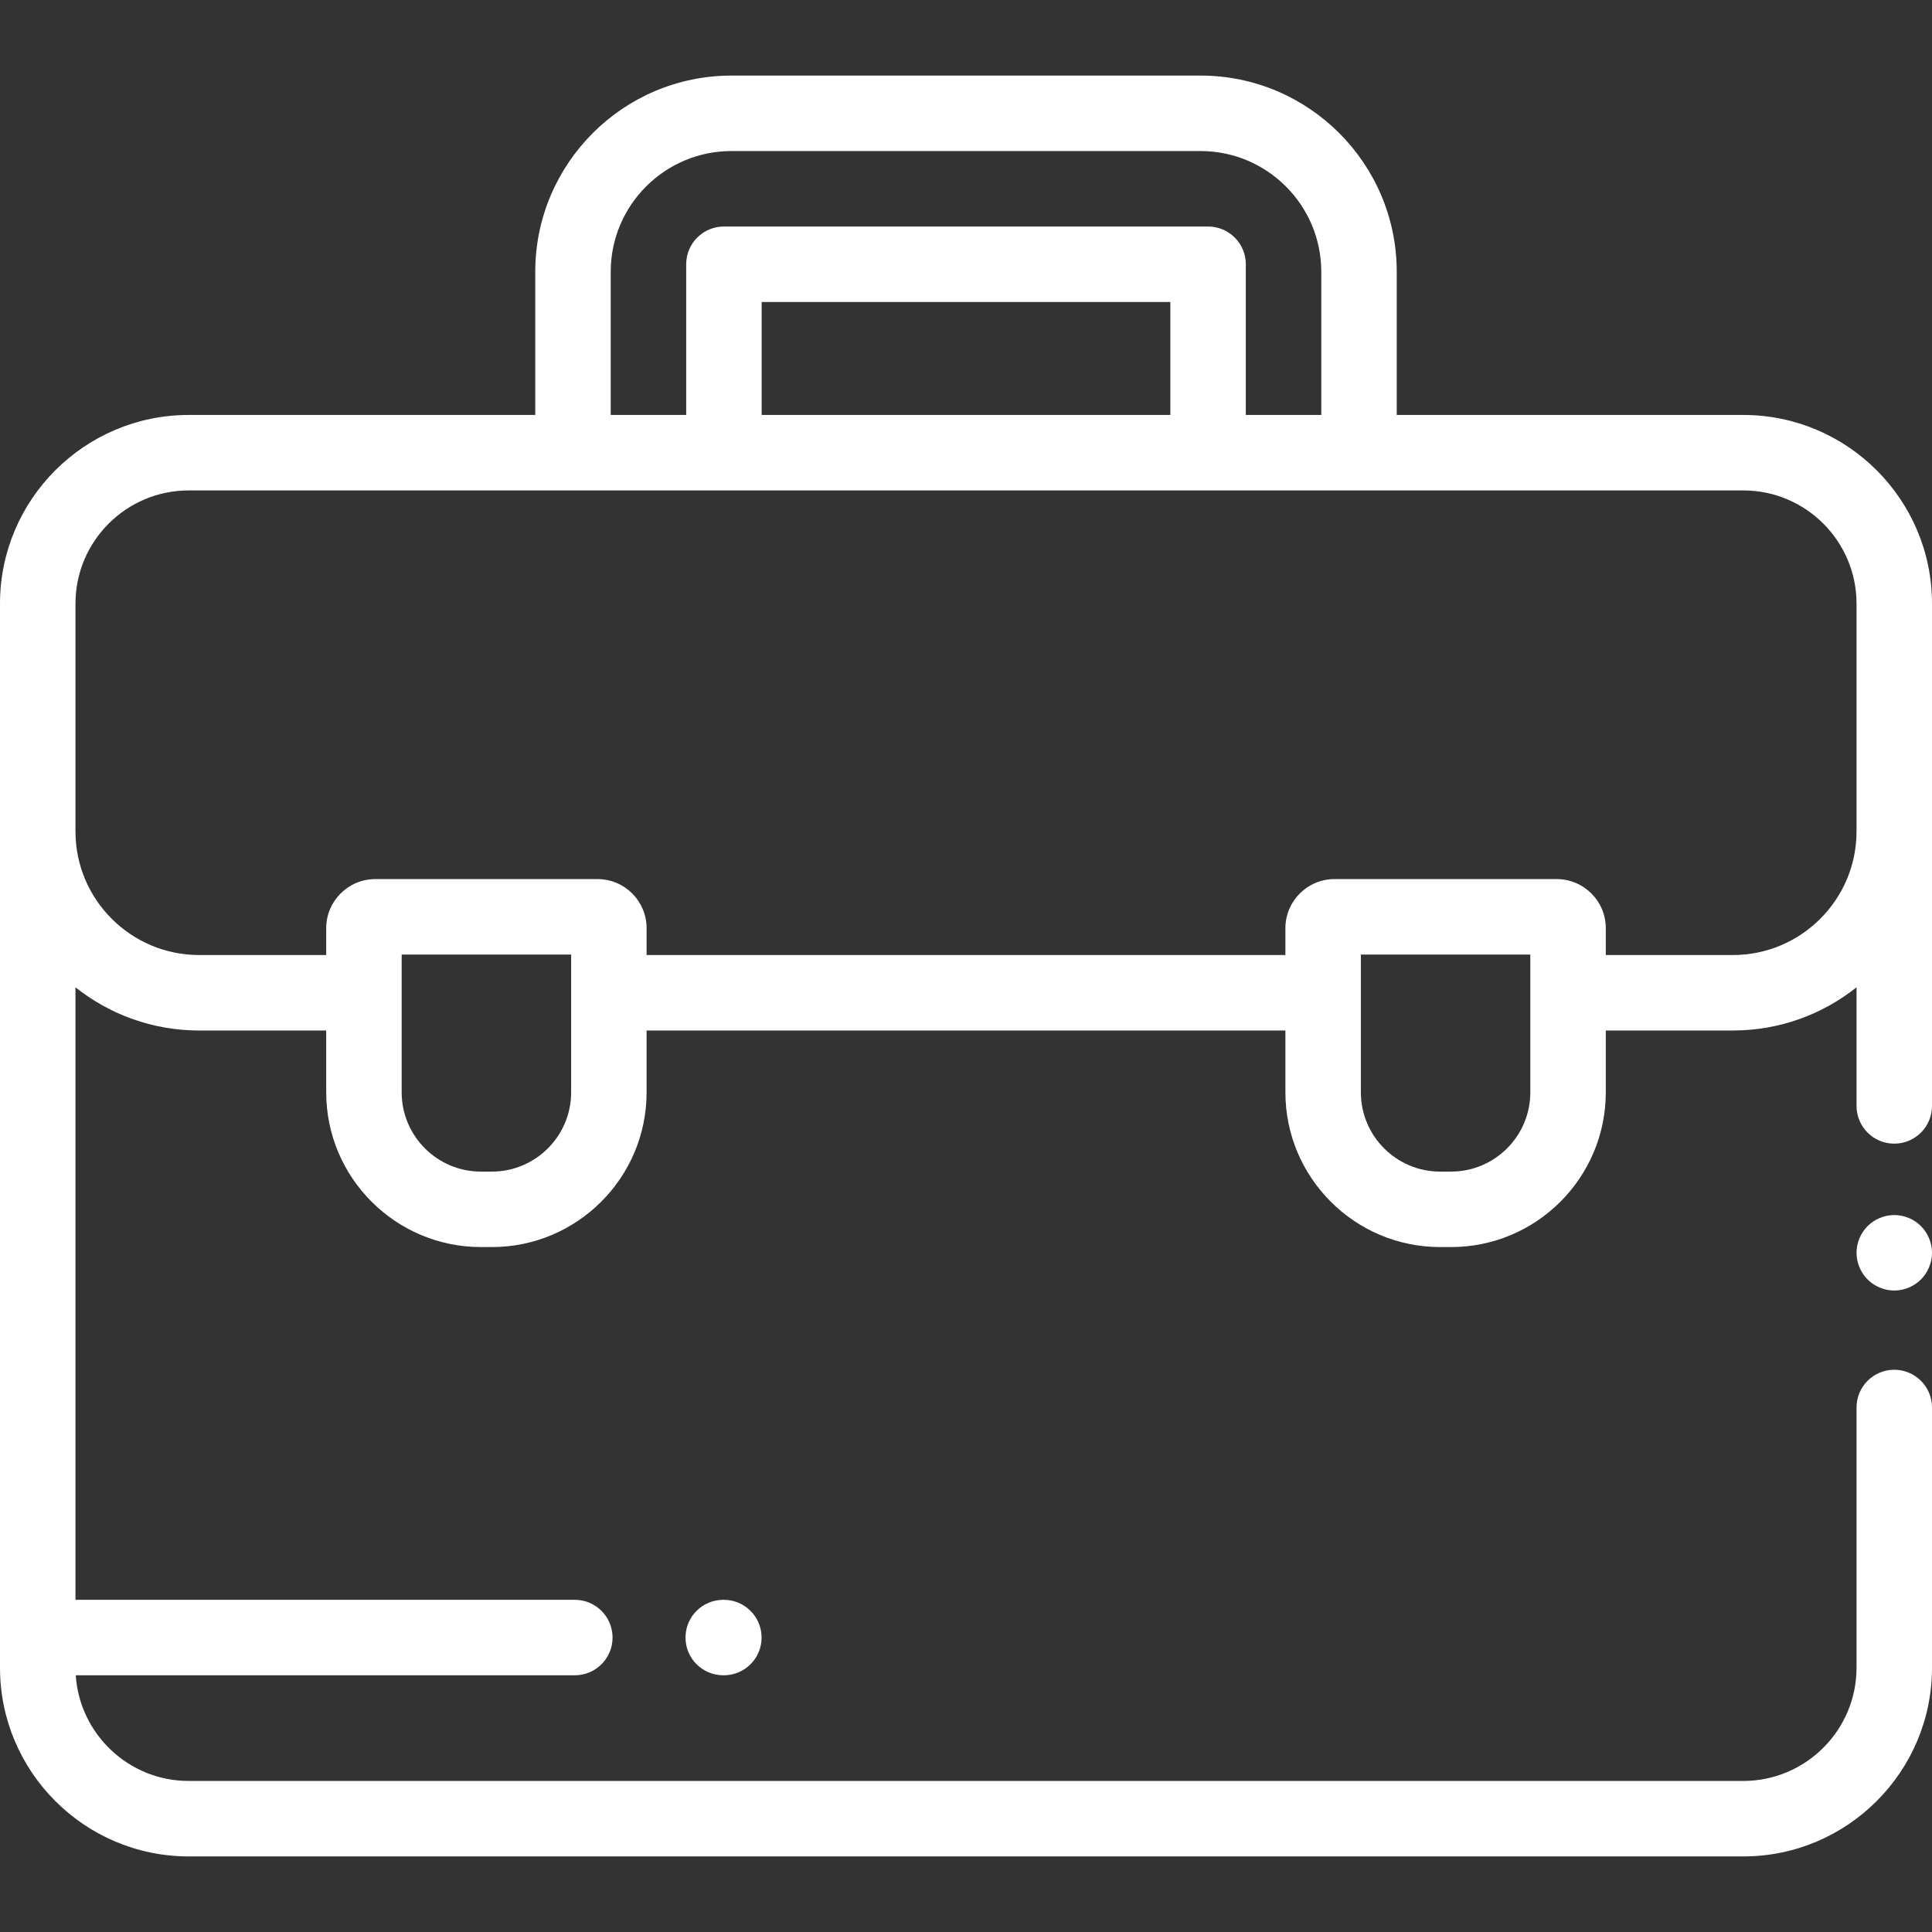 <svg width="65" height="65" viewBox="0 0 65 65" fill="none" xmlns="http://www.w3.org/2000/svg">
<rect x="0" y="0" width="65" height="65" fill="#333333" stroke="none"/>
<path d="M64.628 41.251C64.392 41.014 64.064 40.879 63.73 40.879C63.397 40.879 63.069 41.015 62.833 41.251C62.597 41.487 62.461 41.815 62.461 42.148C62.461 42.482 62.597 42.81 62.833 43.046C63.069 43.282 63.397 43.418 63.73 43.418C64.064 43.418 64.392 43.282 64.628 43.046C64.864 42.81 65 42.482 65 42.148C65 41.815 64.864 41.487 64.628 41.251Z" fill="white"/>
<path d="M63.73 46.084C63.029 46.084 62.461 46.653 62.461 47.353V56.109C62.461 58.209 60.752 59.918 58.652 59.918H6.348C4.333 59.918 2.68 58.345 2.548 56.363H19.339C20.04 56.363 20.609 55.795 20.609 55.094C20.609 54.393 20.04 53.824 19.339 53.824H2.539V33.217C3.683 34.126 5.128 34.67 6.698 34.67H10.975V36.751C10.975 39.621 13.31 41.956 16.18 41.956H16.549C19.419 41.956 21.754 39.621 21.754 36.751V34.67H43.246V36.751C43.246 39.621 45.581 41.956 48.451 41.956H48.82C51.69 41.956 54.025 39.621 54.025 36.751V34.67H58.301C59.872 34.67 61.317 34.126 62.461 33.217V37.208C62.461 37.909 63.029 38.477 63.73 38.477C64.431 38.477 65 37.909 65 37.208V20.308C65 16.808 62.152 13.961 58.652 13.961H46.992V9.143C46.992 5.504 44.032 2.543 40.392 2.543H24.608C20.968 2.543 18.008 5.504 18.008 9.143V13.961H6.348C2.848 13.961 0 16.808 0 20.308V56.109C0 59.609 2.848 62.457 6.348 62.457H58.652C62.152 62.457 65 59.609 65 56.109V47.353C65 46.652 64.431 46.084 63.73 46.084ZM19.215 36.751C19.215 38.221 18.019 39.417 16.549 39.417H16.18C14.71 39.417 13.514 38.221 13.514 36.751V32.115H19.215V36.751ZM51.486 36.751C51.486 38.221 50.29 39.417 48.82 39.417H48.451C46.981 39.417 45.785 38.221 45.785 36.751V32.115H51.486V36.751ZM20.547 9.143C20.547 6.904 22.369 5.082 24.608 5.082H40.392C42.632 5.082 44.453 6.904 44.453 9.143V13.961H41.914V8.891C41.914 8.19 41.346 7.621 40.645 7.621H24.355C23.654 7.621 23.086 8.19 23.086 8.891V13.961H20.547V9.143ZM39.375 10.16V13.961H25.625V10.16H39.375ZM2.539 20.308C2.539 18.208 4.248 16.5 6.348 16.5H58.652C60.752 16.5 62.461 18.208 62.461 20.308V27.972C62.461 30.265 60.595 32.131 58.302 32.131H54.025V31.226C54.025 30.316 53.284 29.576 52.374 29.576H44.897C43.987 29.576 43.246 30.316 43.246 31.226V32.131H21.754V31.226C21.754 30.316 21.014 29.576 20.104 29.576H12.626C11.716 29.576 10.975 30.316 10.975 31.226V32.131H6.698C4.405 32.131 2.539 30.265 2.539 27.972V20.308Z" fill="white"/>
<path d="M24.353 53.824H24.333C23.632 53.824 23.063 54.393 23.063 55.094C23.063 55.795 23.632 56.363 24.333 56.363H24.353C25.054 56.363 25.623 55.795 25.623 55.094C25.623 54.393 25.054 53.824 24.353 53.824Z" fill="white"/>
</svg>
